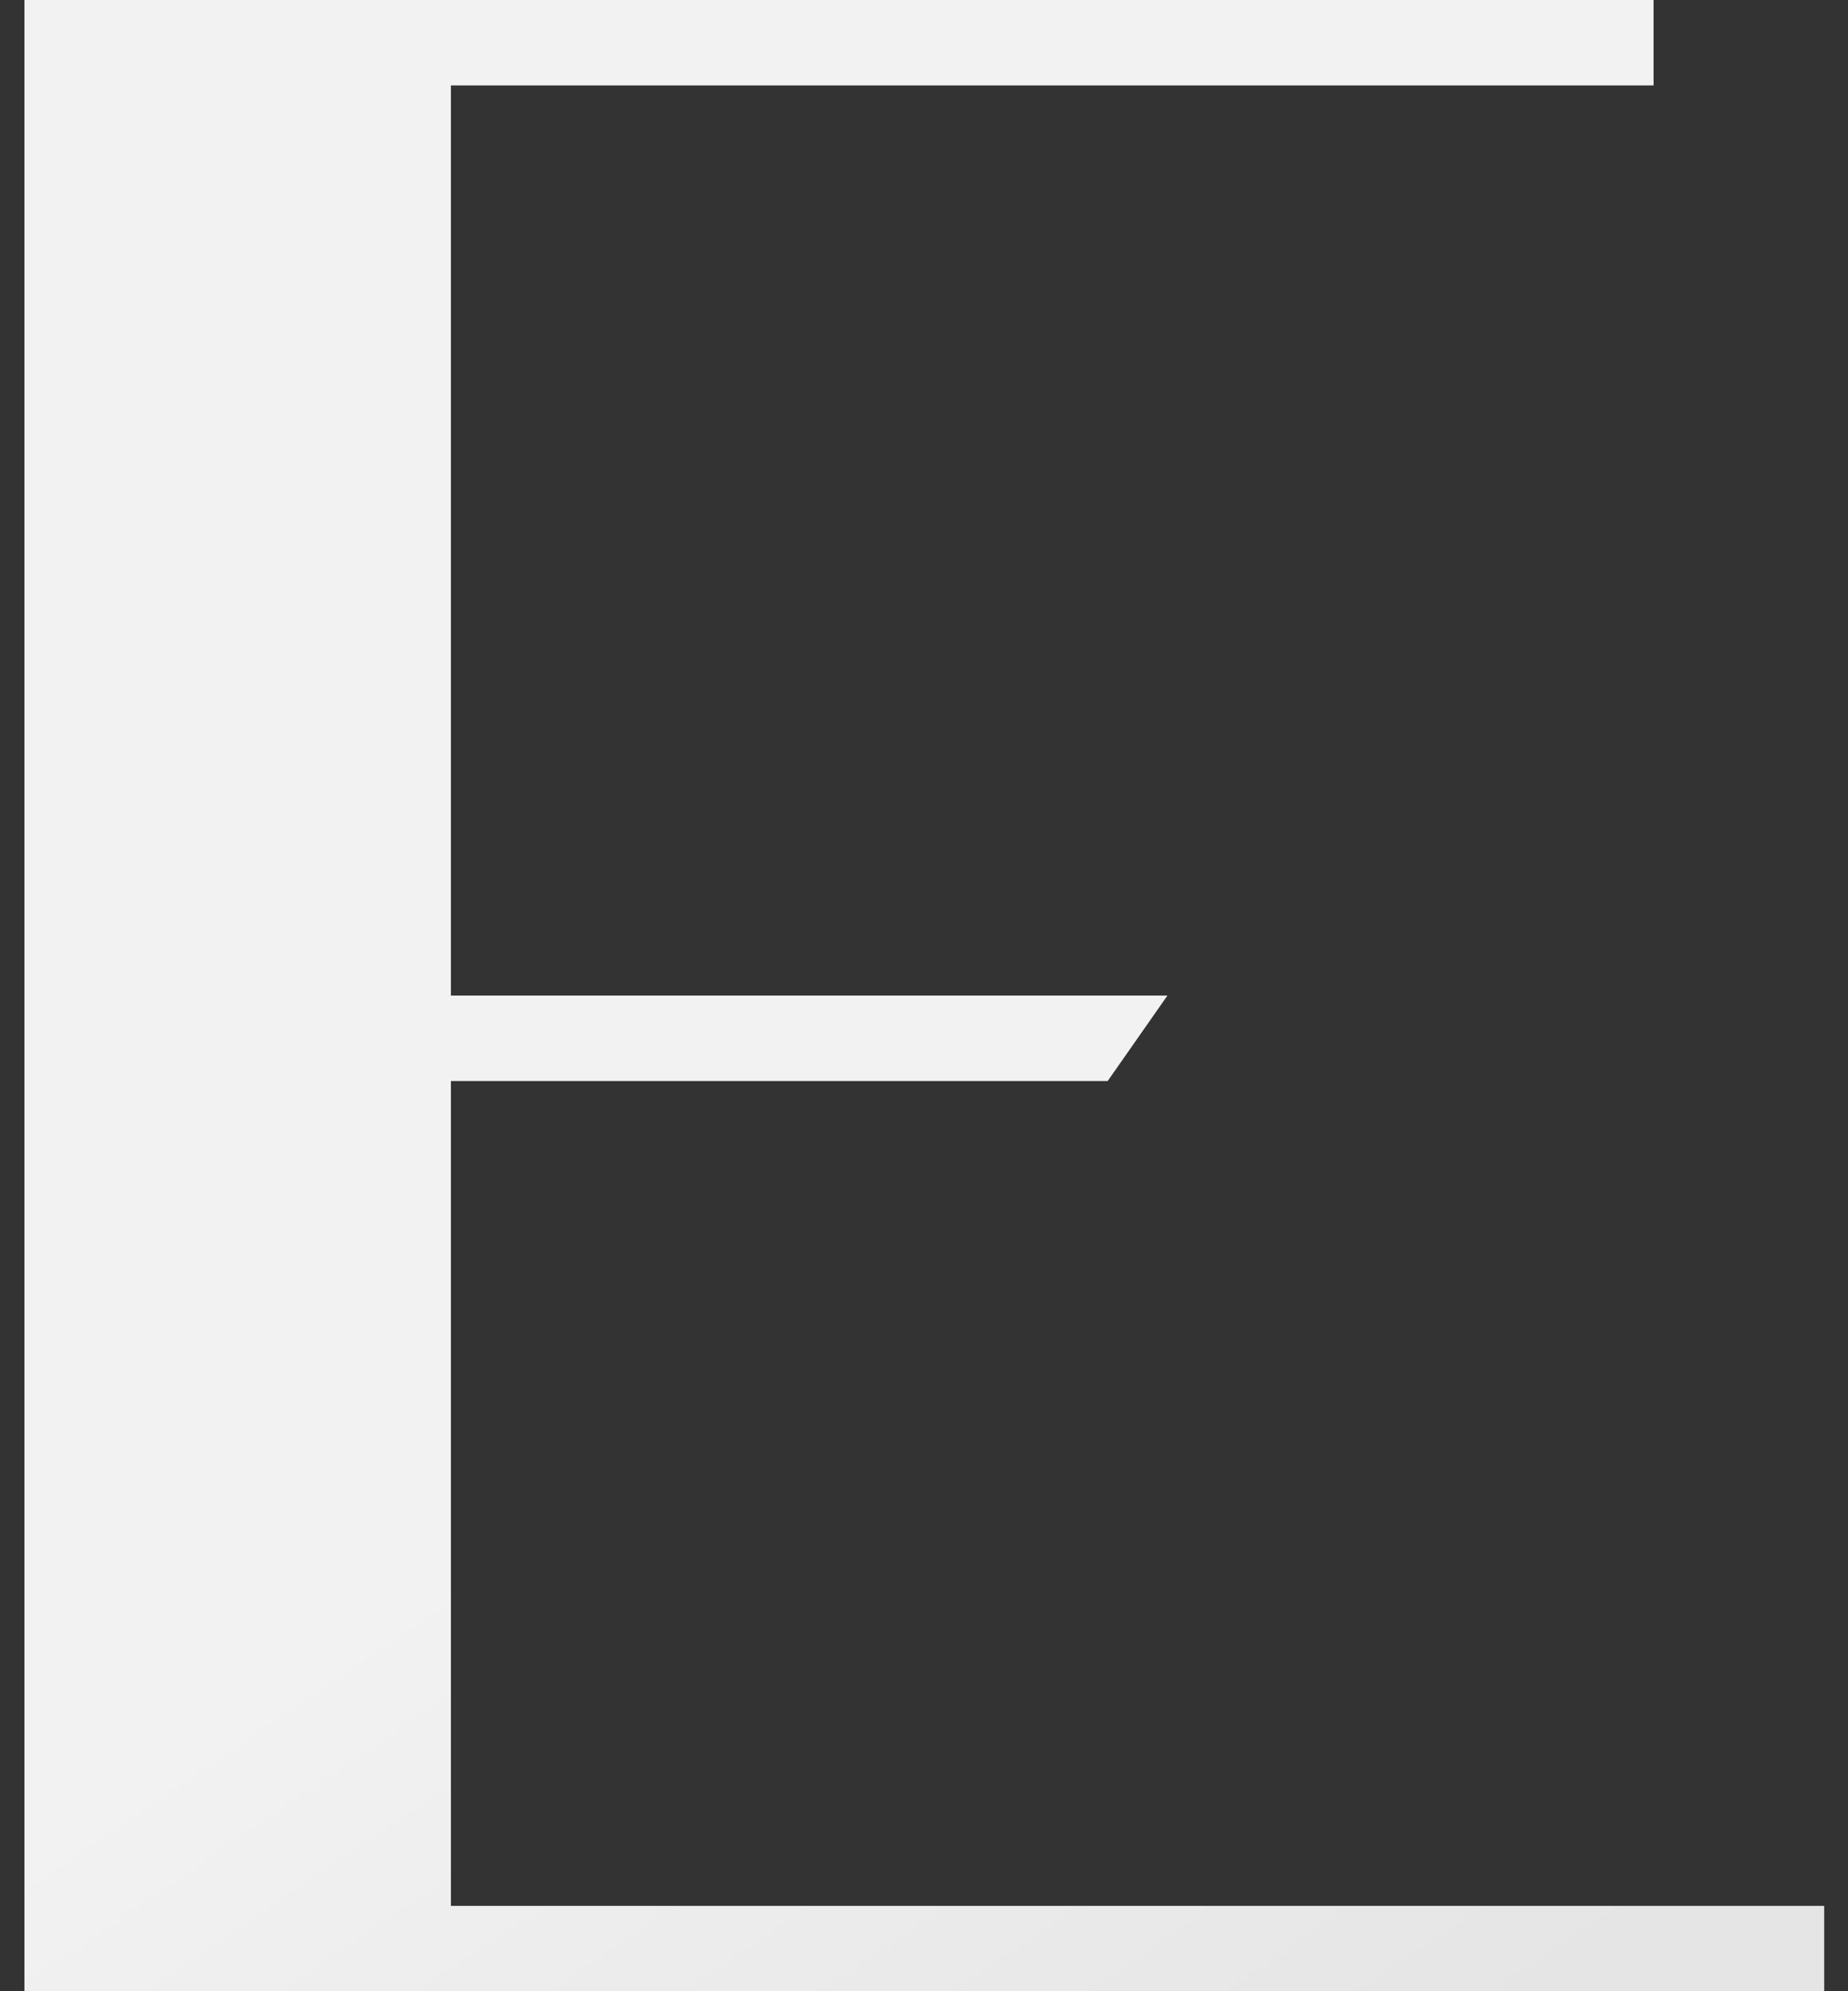 <?xml version="1.0" encoding="UTF-8"?> <svg xmlns="http://www.w3.org/2000/svg" width="52" height="56" viewBox="0 0 52 56" fill="none"><rect x="0" y="0" width="52" height="56" fill="#333333" stroke="none"/> <path d="M51.328 56H0.688V-3.8147e-06H46.528V2.4H12.688V28H32.847L31.168 30.4H12.688V53.6H51.328V56Z" fill="#E5E5E5"></path> <path d="M51.328 56H0.688V-3.8147e-06H46.528V2.4H12.688V28H32.847L31.168 30.4H12.688V53.6H51.328V56Z" fill="url(#paint0_linear_1951_38)" fill-opacity="0.51"></path> <defs> <linearGradient id="paint0_linear_1951_38" x1="4" y1="6" x2="40.029" y2="59.124" gradientUnits="userSpaceOnUse"> <stop offset="0.019" stop-color="white"></stop> <stop offset="0.561" stop-color="white"></stop> <stop offset="1" stop-color="#E5E5E5"></stop> </linearGradient> </defs> </svg> 